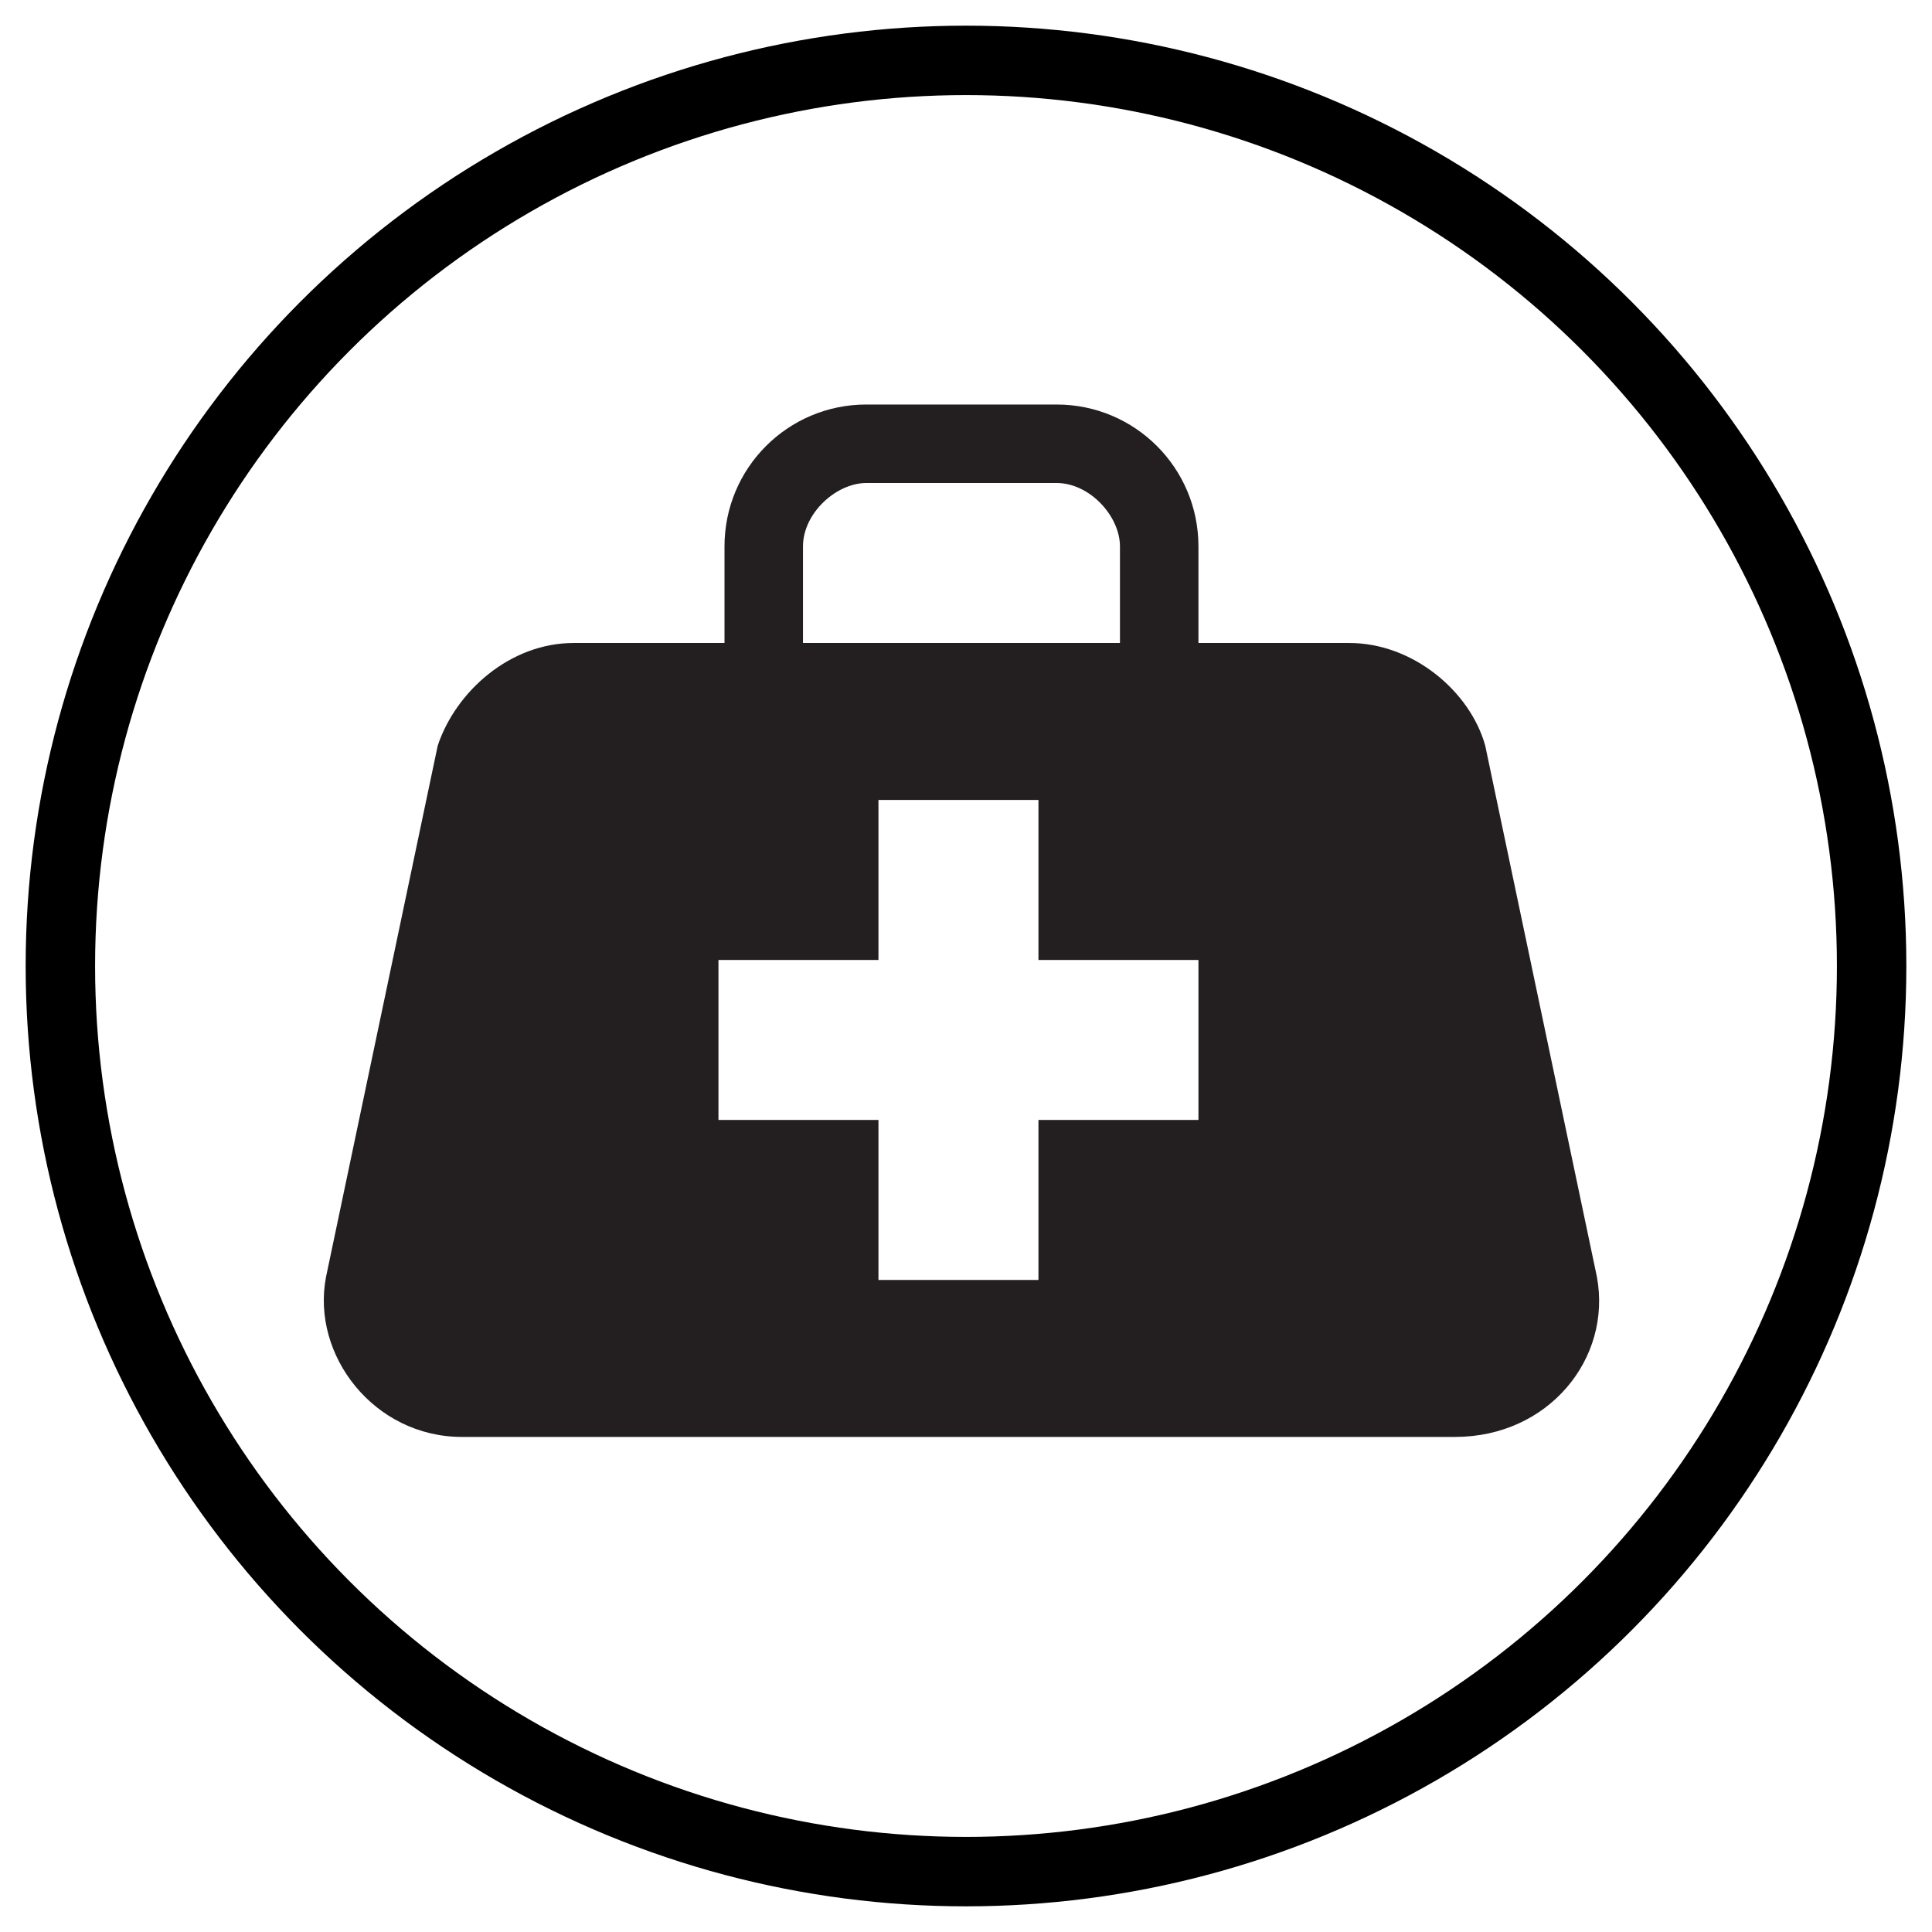<?xml version="1.0" encoding="utf-8"?>
<!-- Generator: Adobe Illustrator 21.0.0, SVG Export Plug-In . SVG Version: 6.00 Build 0)  -->
<svg version="1.0" xmlns="http://www.w3.org/2000/svg" xmlns:xlink="http://www.w3.org/1999/xlink" x="0px" y="0px"
	 viewBox="0 0 64 64" style="enable-background:new 0 0 64 64;" xml:space="preserve">
<style type="text/css">
	.st0{fill:none;stroke:#000000;stroke-width:2.3;stroke-miterlimit:10;}
	.st1{fill:#231F20;}
</style>
<g id="Circle">
	<circle class="st0" cx="32" cy="32" r="30"/>
</g>
<g id="Layer_1">
	<path class="st1" d="M52.9,42.3l-3.7-17.6c-0.5-1.8-2.4-3.4-4.5-3.4h-5v-3.2c0-2.6-2.1-4.7-4.7-4.7h-6.3c-2.6,0-4.7,2.1-4.7,4.7
		v3.2h-5c-2.1,0-3.9,1.6-4.5,3.4l-3.7,17.6c-0.5,2.6,1.6,5.3,4.5,5.3h32.9C51.3,47.6,53.4,45,52.9,42.3z M26.6,18.1
		c0-1.1,1.1-2.1,2.1-2.1H35c1.1,0,2.1,1.1,2.1,2.1v3.2H26.6L26.6,18.1z M39.7,37.1h-5.3v5.3h-5.3v-5.3h-5.3v-5.3h5.3v-5.3h5.3v5.3
		h5.3V37.1z"/>
</g>
</svg>

